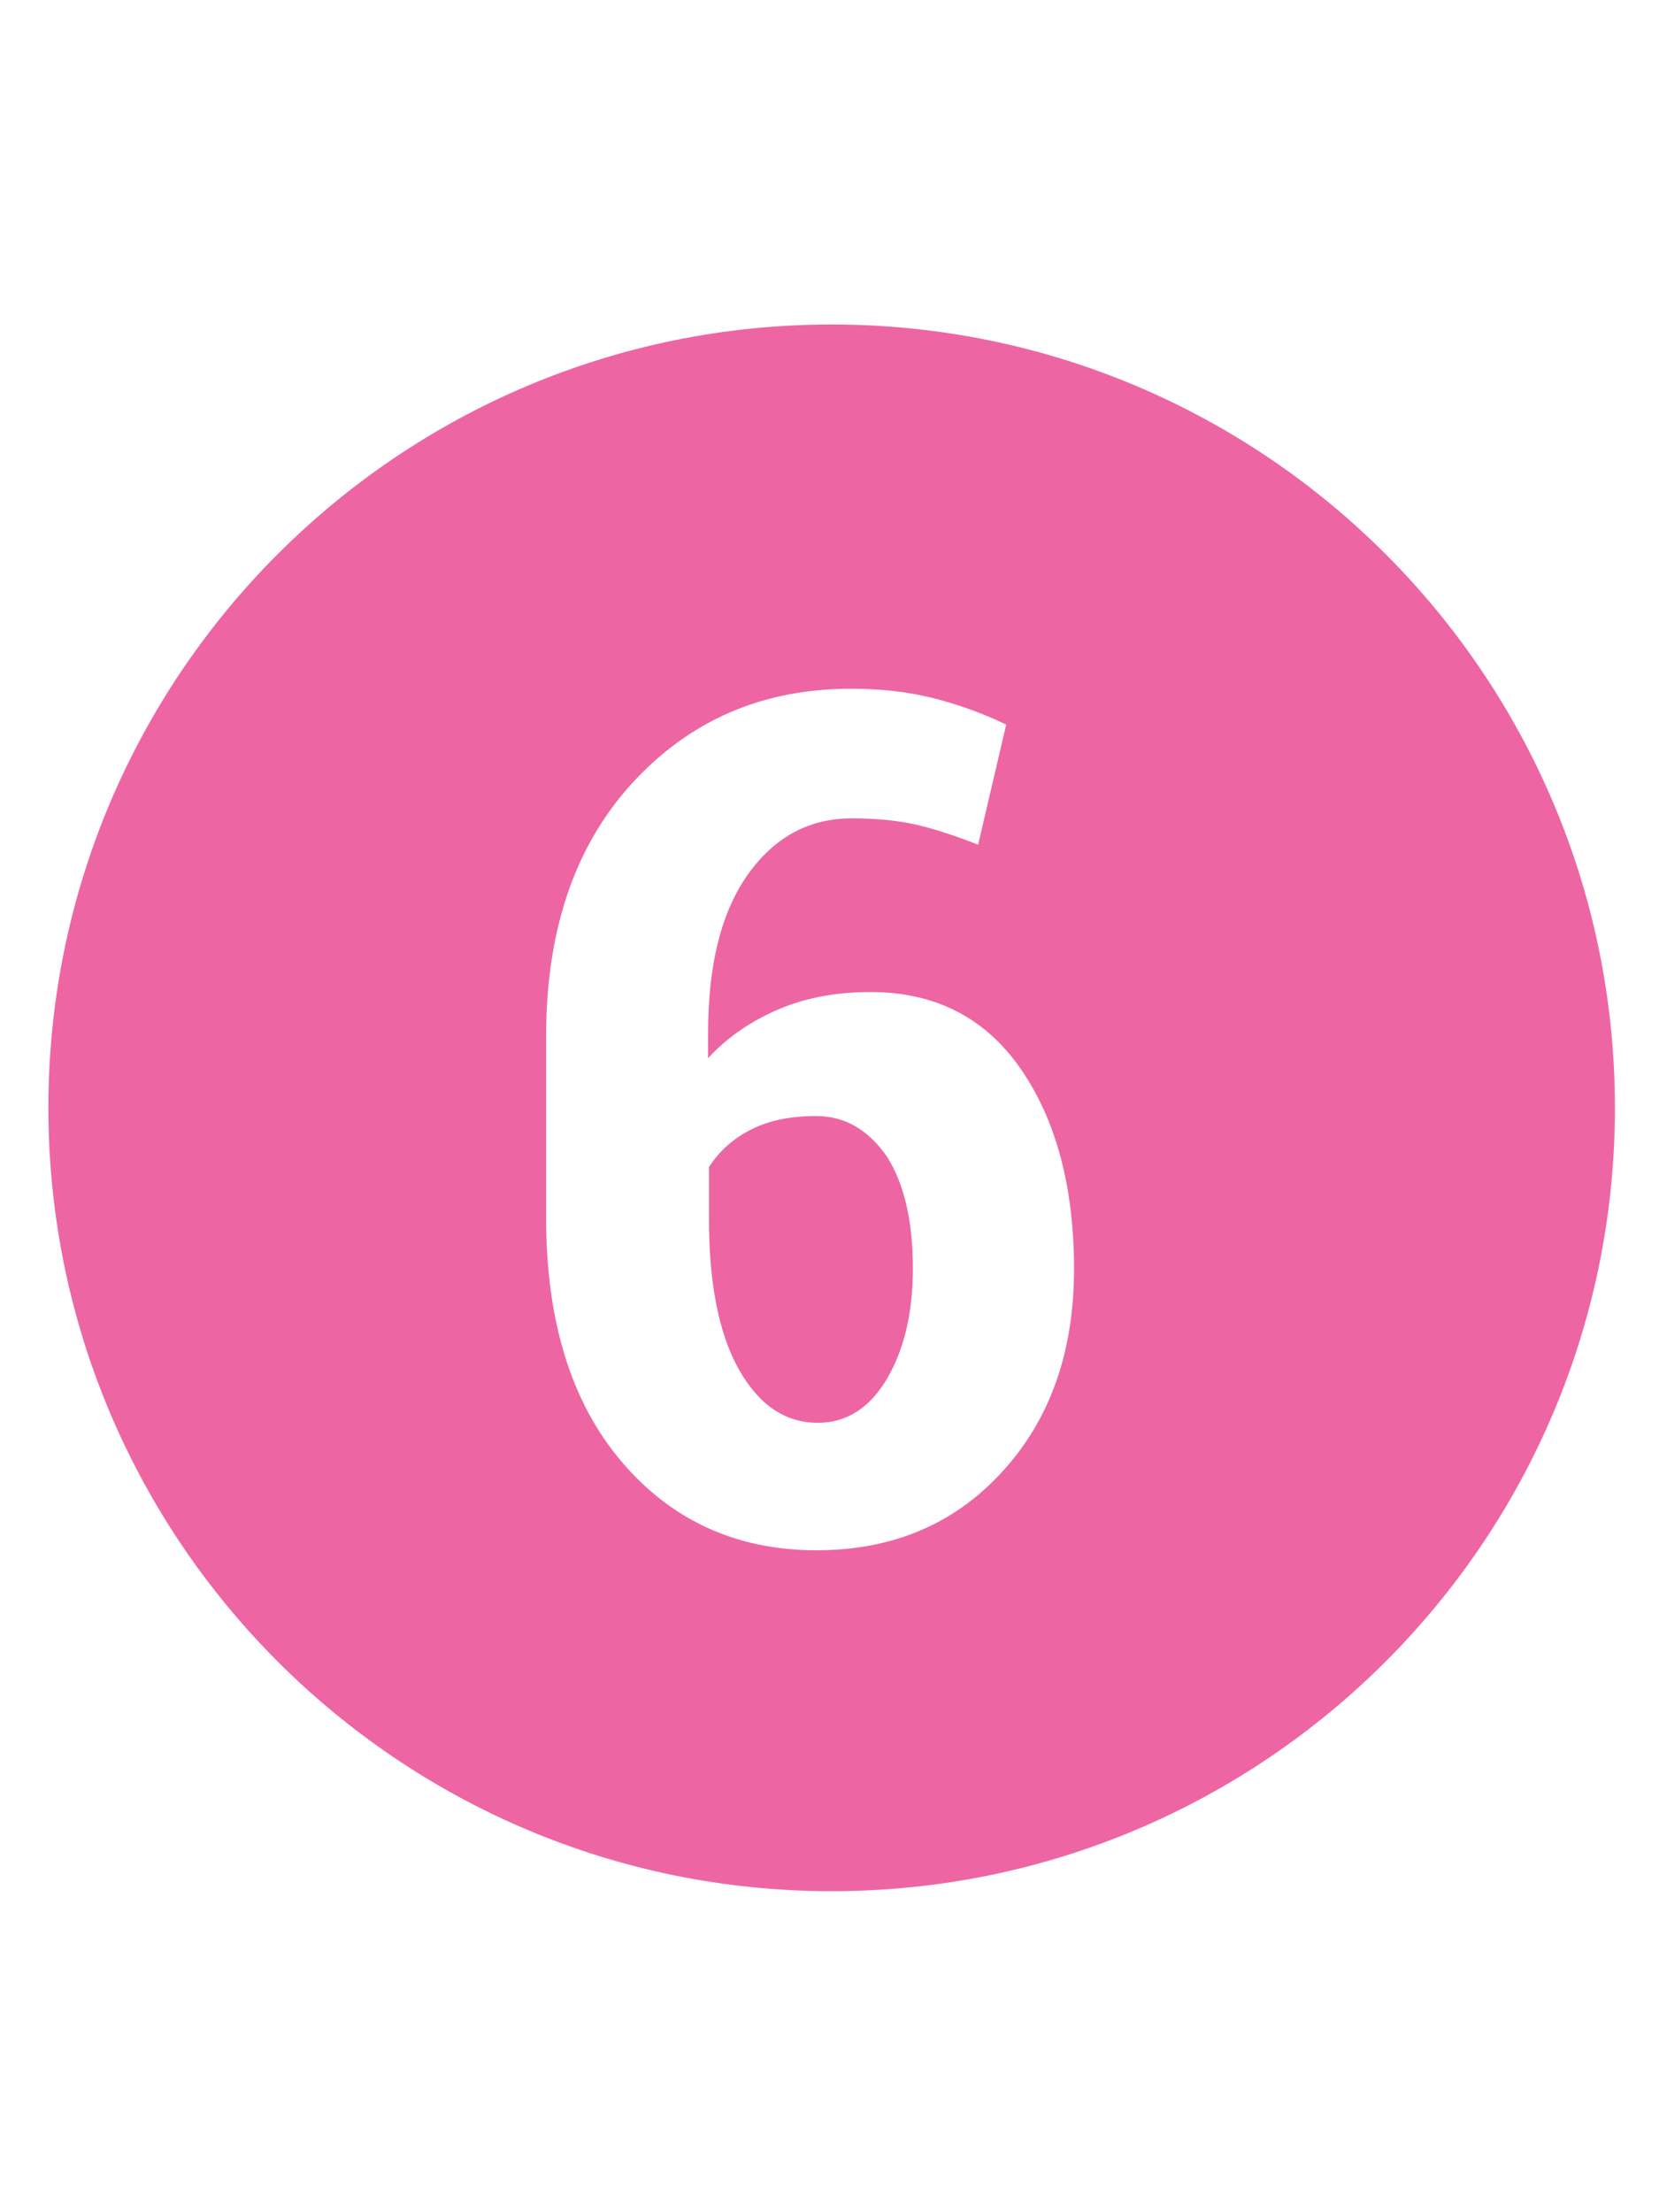 <svg xmlns="http://www.w3.org/2000/svg" xmlns:xlink="http://www.w3.org/1999/xlink" id="Calque_1" x="0px" y="0px" viewBox="0 0 384 512" style="enable-background:new 0 0 384 512;" xml:space="preserve"><style type="text/css">	.st0{fill:#ED66A3;}</style><path class="st0" d="M192.5,75.1c-100.1,0-181.3,81.2-181.3,181.3s81.2,181.3,181.3,181.3s181.3-81.2,181.3-181.3 S292.6,75.1,192.5,75.1z M197,159.4c6.8,0,13,0.7,18.7,2.1c5.6,1.4,11.4,3.4,17.2,6.2l-6.5,27.8c-5.1-2-9.9-3.6-14.2-4.6 c-4.3-1-9.3-1.5-15-1.5c-9.9,0-17.9,4.3-24.1,13c-6.1,8.6-9.2,20.8-9.2,36.6v5.9c4.5-4.9,10-8.6,16.3-11.3c6.3-2.7,13.5-4,21.3-4 c14.9,0,26.5,5.9,34.7,17.7c8.2,11.8,12.4,27.3,12.4,46.4c0,19.1-5.5,34.8-16.6,46.9c-11,12.1-25.4,18.2-43,18.2 c-18.5,0-33.6-6.9-45.2-20.6c-11.6-13.7-17.4-32.5-17.4-56.4v-41.9c0-24.5,6.6-44,19.8-58.5C159.6,166.7,176.5,159.4,197,159.4  M188.9,258.3c-5.9,0-10.9,1-15,3.1c-4.2,2.1-7.4,5-9.8,8.7v12c0,15,2.3,26.6,6.9,34.8c4.6,8.2,10.7,12.4,18.3,12.4 c6.6,0,12-3.4,16-10.2c4-6.8,6-15.3,6-25.5c0-11-2-19.6-6-25.9C201,261.5,195.6,258.3,188.9,258.3"></path></svg>